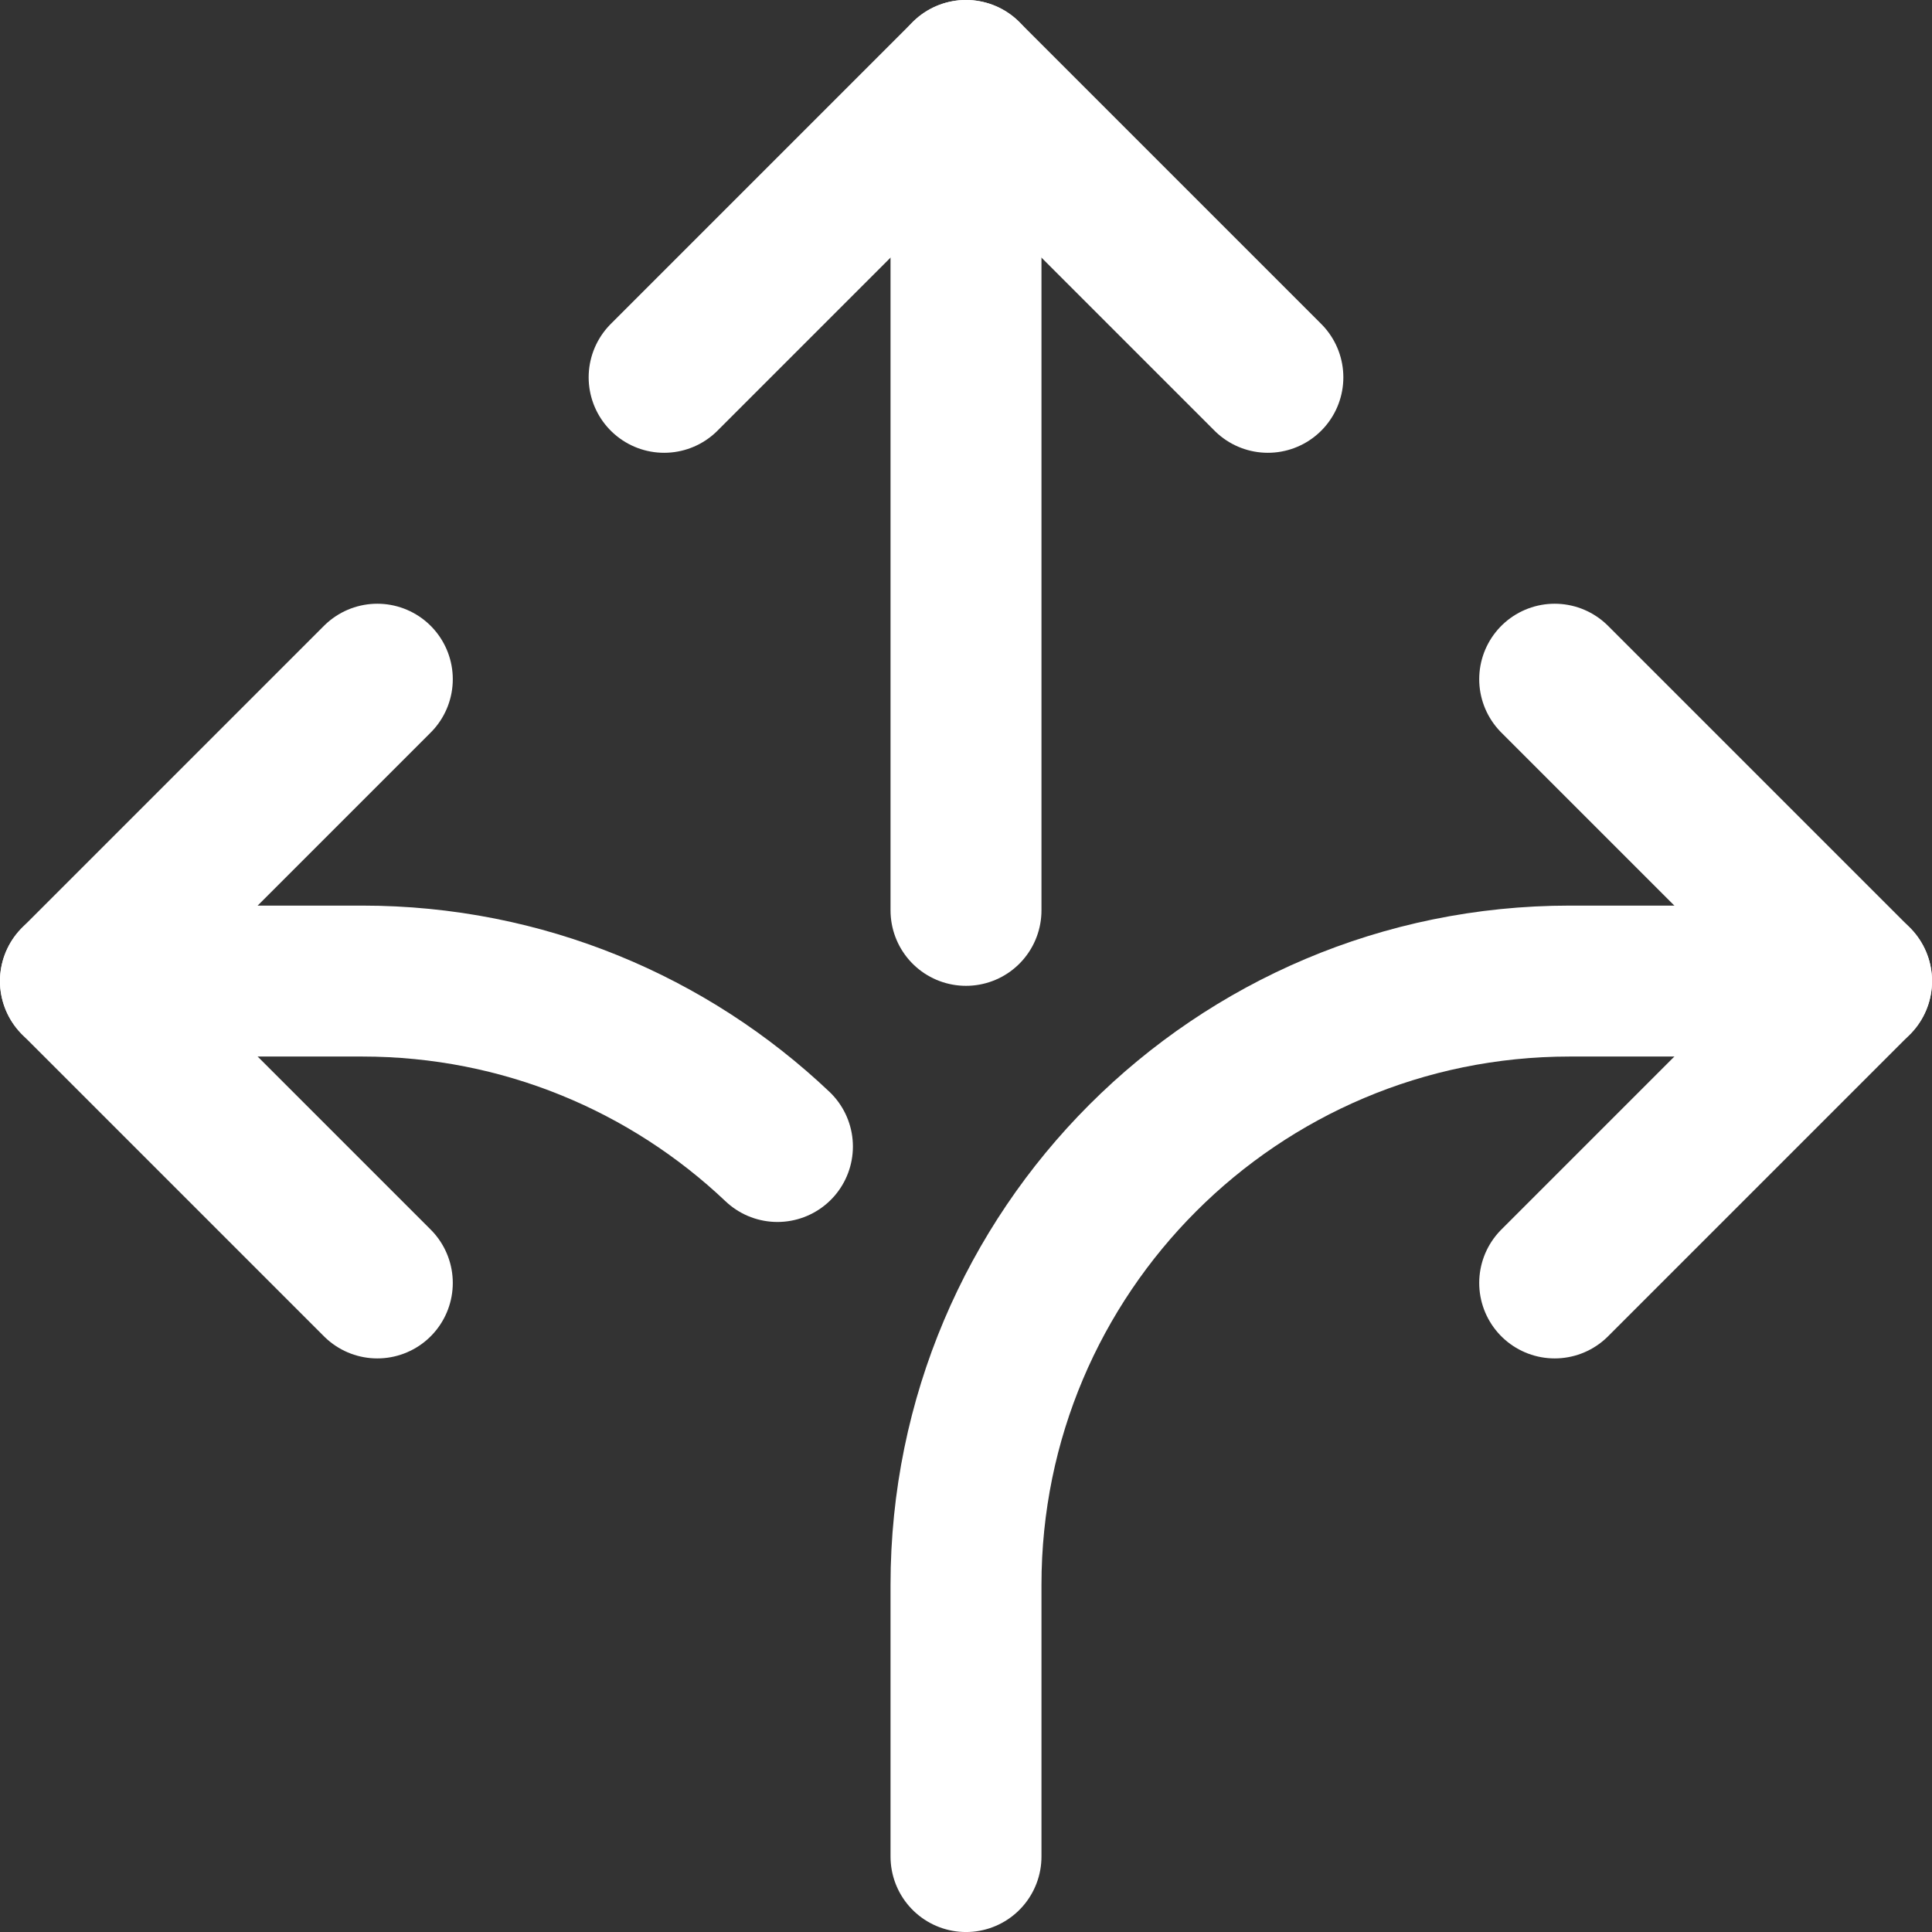 <svg width="40" height="40" viewBox="0 0 40 40" fill="none" xmlns="http://www.w3.org/2000/svg">
<rect x="0" y="0" width="40" height="40" fill="#333333" stroke="none"/>
<g clip-path="url(#clip0_2162_2631)">
<path d="M7.812 14.062L1.562 20.312L7.812 26.562" stroke="white" stroke-width="3.125" stroke-miterlimit="10" stroke-linecap="round" stroke-linejoin="round"/>
<path d="M32.188 26.562L38.438 20.312L32.188 14.062" stroke="white" stroke-width="3.125" stroke-miterlimit="10" stroke-linecap="round" stroke-linejoin="round"/>
<path d="M38.438 20.312H32.5C25.596 20.312 20 25.909 20 32.812V38.438" stroke="white" stroke-width="3.125" stroke-miterlimit="10" stroke-linecap="round" stroke-linejoin="round"/>
<path d="M16.096 23.737C13.856 21.614 10.83 20.312 7.5 20.312H1.562" stroke="white" stroke-width="3.125" stroke-miterlimit="10" stroke-linecap="round" stroke-linejoin="round"/>
<path d="M20 18.848V1.562" stroke="white" stroke-width="3.125" stroke-miterlimit="10" stroke-linecap="round" stroke-linejoin="round"/>
<path d="M13.75 7.812L20 1.562L26.25 7.812" stroke="white" stroke-width="3.125" stroke-miterlimit="10" stroke-linecap="round" stroke-linejoin="round"/>
</g>
<defs>
<clipPath id="clip0_2162_2631">
<rect width="40" height="40" fill="white"/>
</clipPath>
</defs>
</svg>

